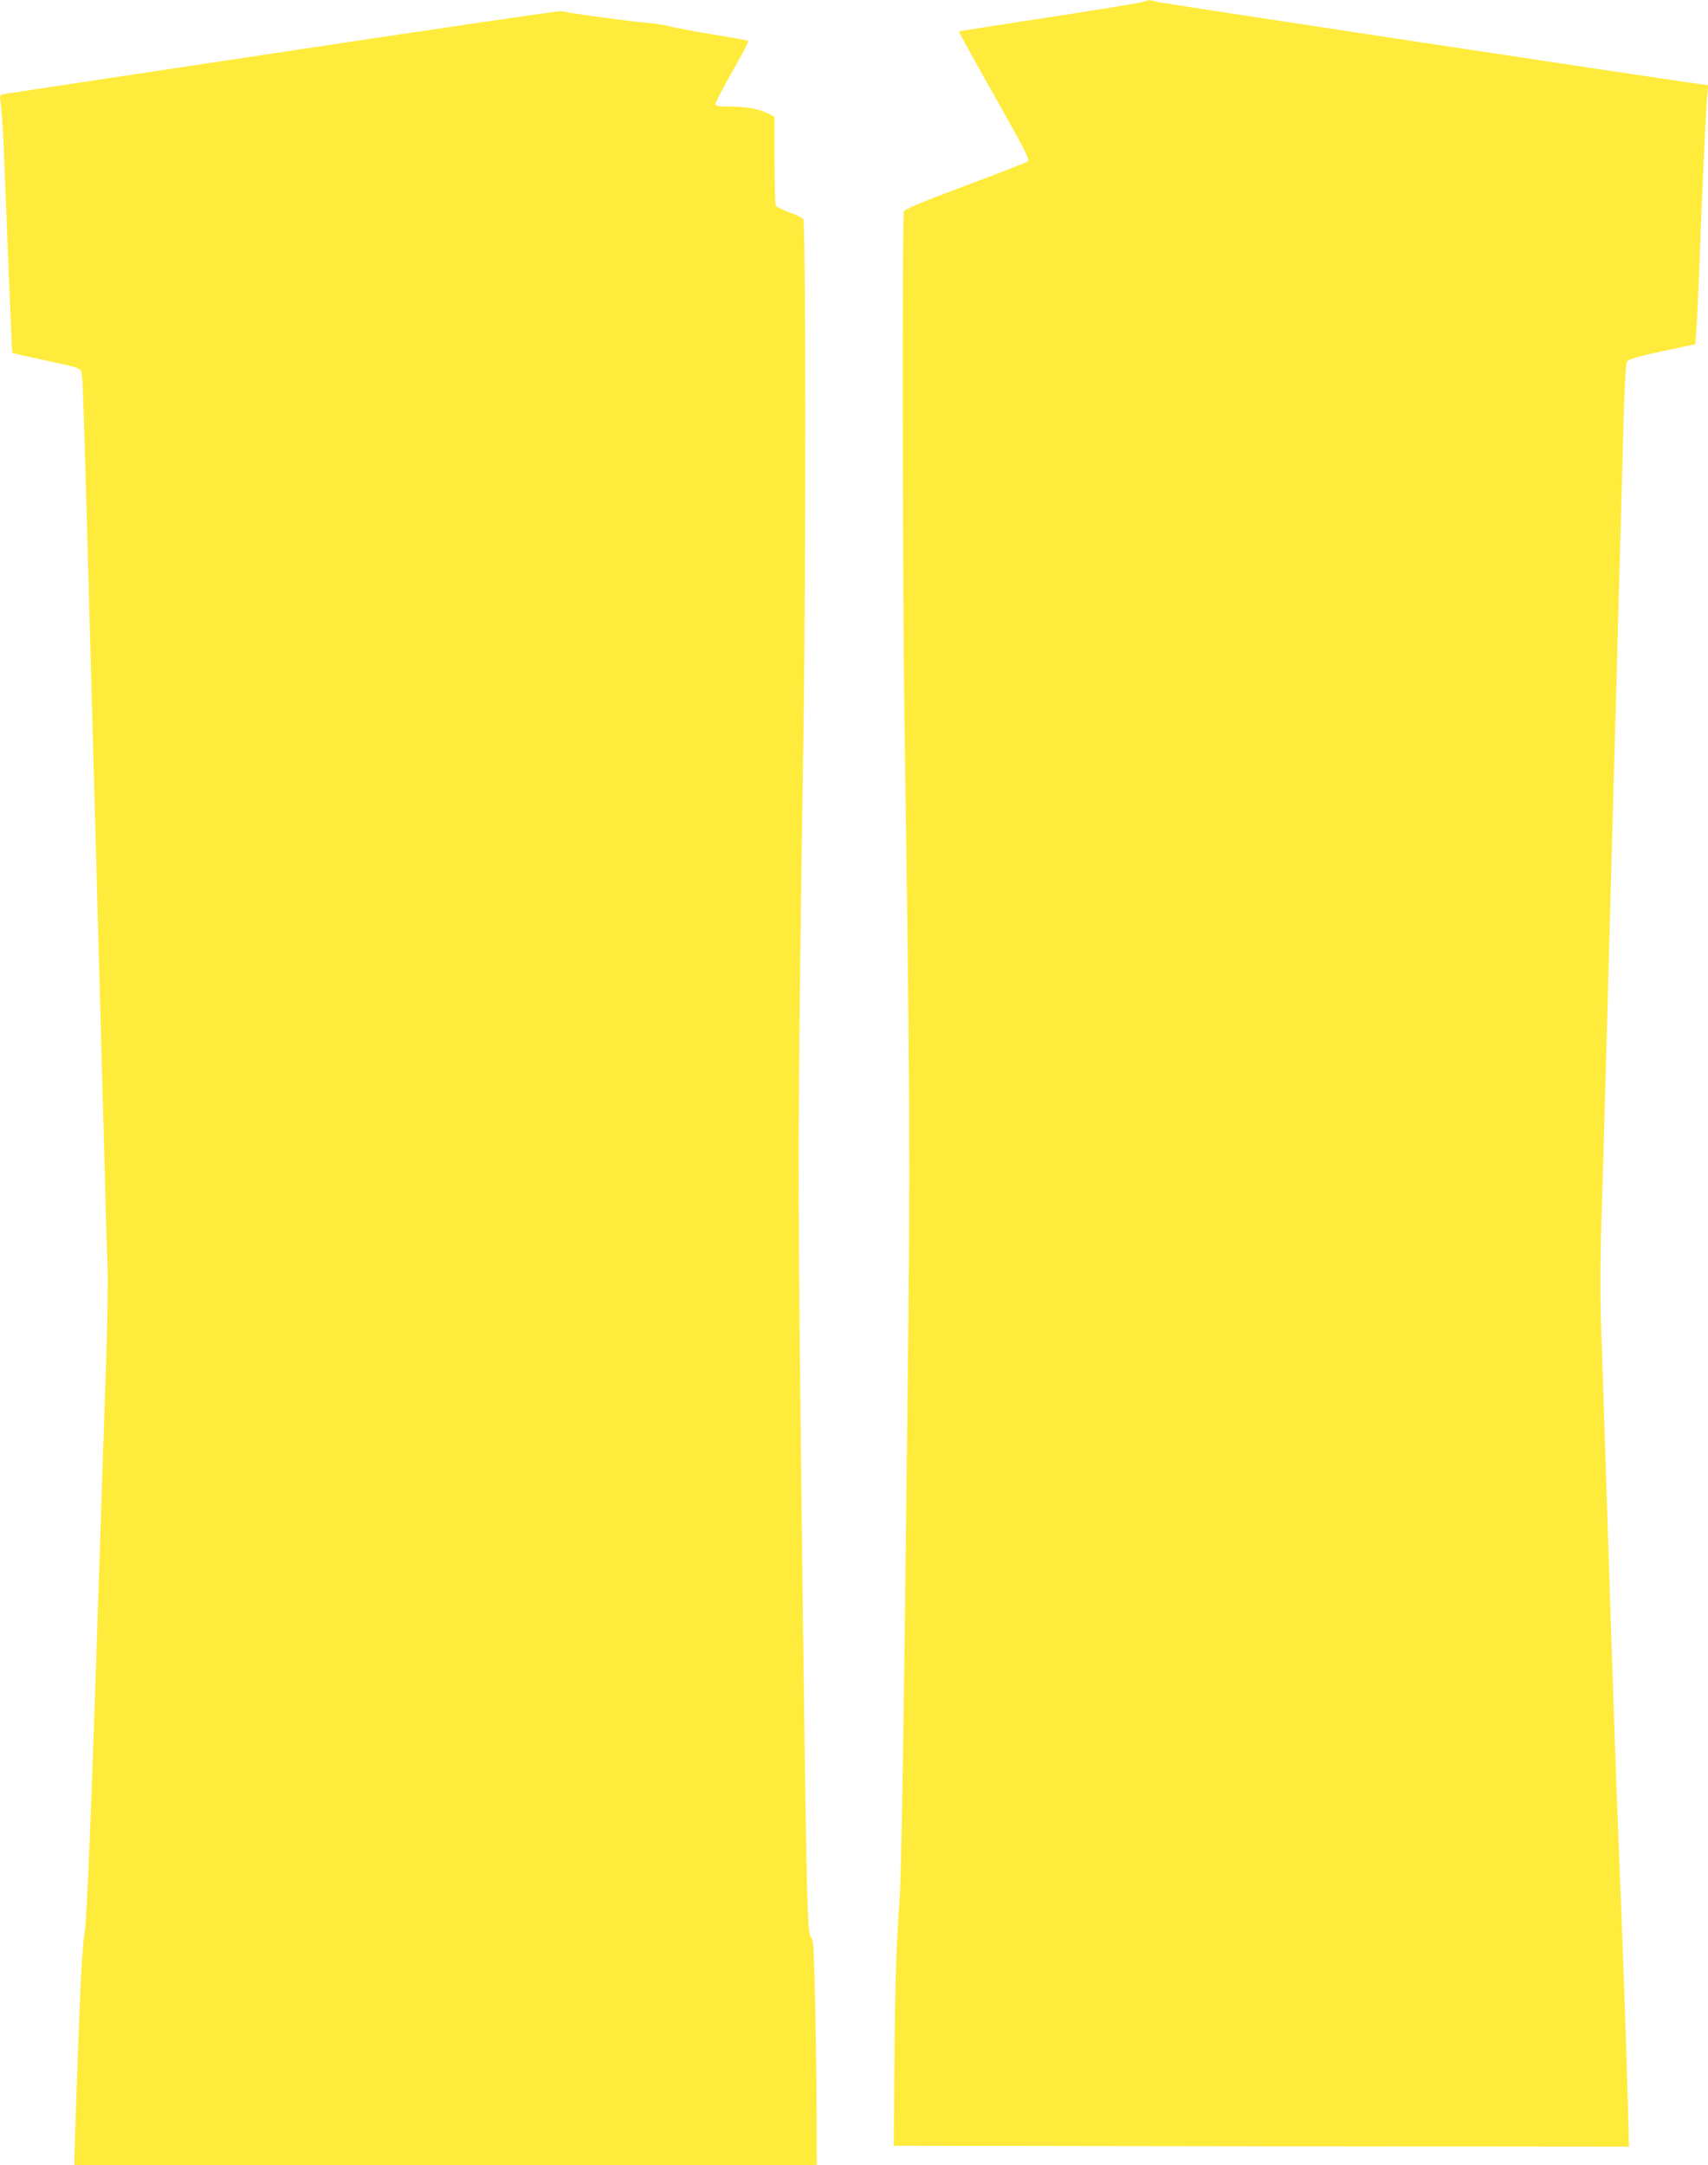 <?xml version="1.0" standalone="no"?>
<!DOCTYPE svg PUBLIC "-//W3C//DTD SVG 20010904//EN"
 "http://www.w3.org/TR/2001/REC-SVG-20010904/DTD/svg10.dtd">
<svg version="1.0" xmlns="http://www.w3.org/2000/svg"
 width="1010pt" height="1280pt" viewBox="0 0 1010 1280"
 preserveAspectRatio="xMidYMid meet">
<g transform="translate(0,1280) scale(0.1,-0.1)"
fill="#ffeb3b" stroke="none">
<path d="M6765 12790 c-11 -5 -261 -46 -555 -91 -294 -45 -537 -83 -539 -85
-2 -2 92 -173 209 -380 184 -325 211 -379 198 -388 -9 -7 -176 -72 -372 -145
-259 -97 -357 -138 -361 -151 -11 -34 -8 -2198 3 -2975 33 -2257 35 -2605 18
-4090 -21 -1886 -36 -2772 -47 -2925 -19 -252 -27 -506 -30 -970 l-4 -475
2174 -3 2174 -2 -7 262 c-6 255 -35 1065 -56 1573 -13 319 -34 919 -65 1890
-14 424 -30 905 -35 1070 -8 207 -8 407 -1 645 6 190 15 514 21 720 6 206 15
535 20 730 9 333 16 571 40 1458 6 199 15 527 20 730 6 202 15 531 20 732 17
636 21 728 34 745 8 12 75 30 207 59 l194 41 6 80 c4 44 12 224 19 400 14 410
40 958 47 1011 l5 41 -44 5 c-144 18 -3198 480 -3222 488 -34 12 -44 12 -71 0z"/>
<path d="M1680 12494 c-888 -133 -1630 -246 -1649 -249 -33 -6 -33 -6 -27 -53
11 -89 17 -210 41 -841 14 -349 26 -636 28 -637 2 -2 92 -22 201 -46 177 -37
199 -44 207 -65 9 -23 14 -183 59 -1838 6 -203 15 -530 20 -725 5 -195 14
-524 20 -730 6 -206 15 -535 20 -730 5 -195 14 -524 20 -730 5 -206 12 -447
16 -535 3 -88 -1 -365 -10 -615 -9 -250 -25 -736 -36 -1080 -48 -1480 -75
-2162 -90 -2249 -6 -30 -15 -138 -20 -240 -9 -165 -40 -1023 -40 -1101 l0 -30
2195 0 2195 0 -1 278 c0 152 -4 451 -8 664 -7 323 -11 389 -23 402 -12 11 -17
53 -22 183 -9 235 -23 1192 -42 2888 -17 1506 -16 1869 18 4110 14 975 13
2962 -2 2980 -6 7 -43 25 -83 40 -39 14 -75 32 -79 38 -4 7 -8 128 -8 269 l0
258 -37 19 c-55 27 -132 41 -228 41 -69 0 -85 3 -85 15 0 8 45 94 100 191 56
97 98 179 95 182 -3 3 -96 20 -208 38 -111 18 -226 40 -256 48 -29 9 -94 18
-145 22 -73 5 -409 50 -501 68 -11 2 -747 -106 -1635 -240z"/>
</g>
</svg>
